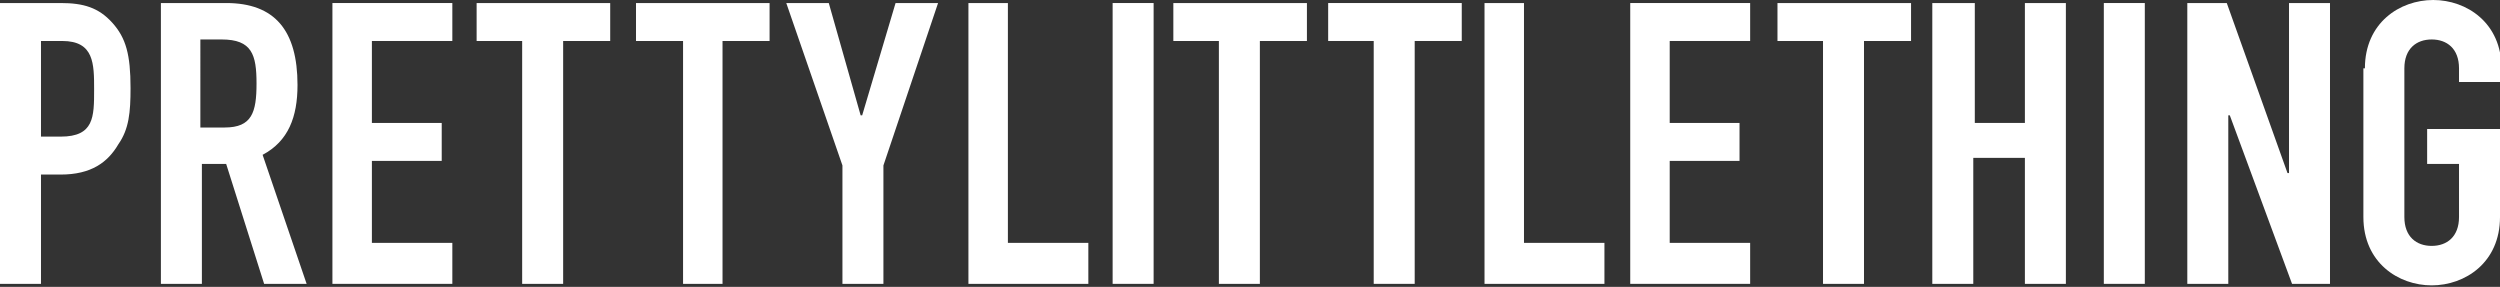 <svg xmlns:xlink="http://www.w3.org/1999/xlink" xmlns="http://www.w3.org/2000/svg" id="" class="brand-logo" viewBox="0 0 164.7 18.9" enable-background="new 0 0 164.7 18.9" xml:space="preserve" width="164.7"  height="18.9" >
                <rect x="0" y="0" width="164.7" height="18.9" fill="#333333" stroke="none"/>
                <g>
                    <path fill="#FFFFFF" d="M0,0.2h4c1.5,0,2.5,0.3,3.4,1.3c0.9,1,1.2,2.1,1.2,4.3c0,1.6-0.1,2.7-0.8,3.7C7.1,10.7,6,11.5,4,11.5H2.7
                    v7.2H0V0.2z M2.7,9h1.3c2.2,0,2.2-1.3,2.2-3.1c0-1.7,0-3.2-2.1-3.2H2.7V9z"></path>
                    <path fill="#FFFFFF" d="M10.6,0.2h4.3c3.2,0,4.7,1.8,4.7,5.4c0,2.1-0.6,3.7-2.3,4.6l2.9,8.5h-2.8l-2.5-7.9h-1.6v7.9h-2.7V0.2z
                     M13.3,8.4h1.5c1.8,0,2.1-1,2.1-2.9c0-1.9-0.3-2.9-2.3-2.9h-1.4V8.4z"></path>
                    <path fill="#FFFFFF" d="M21.9,0.2h7.9v2.5h-5.3v5.4h4.6v2.5h-4.6V16h5.3v2.7h-7.9V0.2z"></path>
                    <path fill="#FFFFFF" d="M34.5,2.7h-3.1V0.2h8.8v2.5h-3.1v16h-2.7V2.7z"></path>
                    <path fill="#FFFFFF" d="M45,2.7h-3.1V0.2h8.8v2.5h-3.1v16H45V2.7z"></path>
                    <path fill="#FFFFFF" d="M55.5,10.9L51.8,0.2h2.8l2.1,7.4h0.1L59,0.2h2.8l-3.6,10.7v7.8h-2.7V10.9z"></path>
                    <path fill="#FFFFFF" d="M63.7,0.2h2.7V16h5.3v2.7h-7.9V0.2z"></path>
                    <path fill="#FFFFFF" d="M73.4,0.2H76v18.5h-2.7V0.2z"></path>
                    <path fill="#FFFFFF" d="M80.4,2.7h-3.1V0.2h8.8v2.5H83v16h-2.7V2.7z"></path>
                    <path fill="#FFFFFF" d="M90.6,2.7h-3.1V0.2h8.8v2.5h-3.1v16h-2.7V2.7z"></path>
                    <path fill="#FFFFFF" d="M97.7,0.2h2.7V16h5.3v2.7h-7.9V0.2z"></path>
                    <path fill="#FFFFFF" d="M107.4,0.2h7.9v2.5h-5.3v5.4h4.6v2.5h-4.6V16h5.3v2.7h-7.9V0.2z"></path>
                    <path fill="#FFFFFF" d="M120.2,2.7h-3.1V0.2h8.8v2.5h-3.1v16h-2.7V2.7z"></path>
                    <path fill="#FFFFFF" d="M127.4,0.2h2.7v7.9h3.3V0.2h2.7v18.5h-2.7v-8.3H130v8.3h-2.7V0.2z"></path>
                    <path fill="#FFFFFF" d="M138.6,0.2h2.7v18.5h-2.7V0.2z"></path>
                    <path fill="#FFFFFF" d="M144.1,0.2h2.6l4,11.2h0.1V0.2h2.7v18.5h-2.5l-4.1-11.1h-0.1v11.1h-2.7V0.2z"></path>
                    <path fill="#FFFFFF" d="M155.8,4.5c0-3,2.3-4.5,4.5-4.5c2.2,0,4.5,1.5,4.5,4.5v0.9H162V4.5c0-1.3-0.8-1.9-1.8-1.9
                    c-1,0-1.8,0.6-1.8,1.9v9.8c0,1.3,0.8,1.9,1.8,1.9c1,0,1.8-0.6,1.8-1.9v-3.5h-2.1V8.5h4.8v5.8c0,3-2.3,4.5-4.5,4.5
                    c-2.2,0-4.5-1.5-4.5-4.5V4.5z"></path>
                </g>
            </svg>